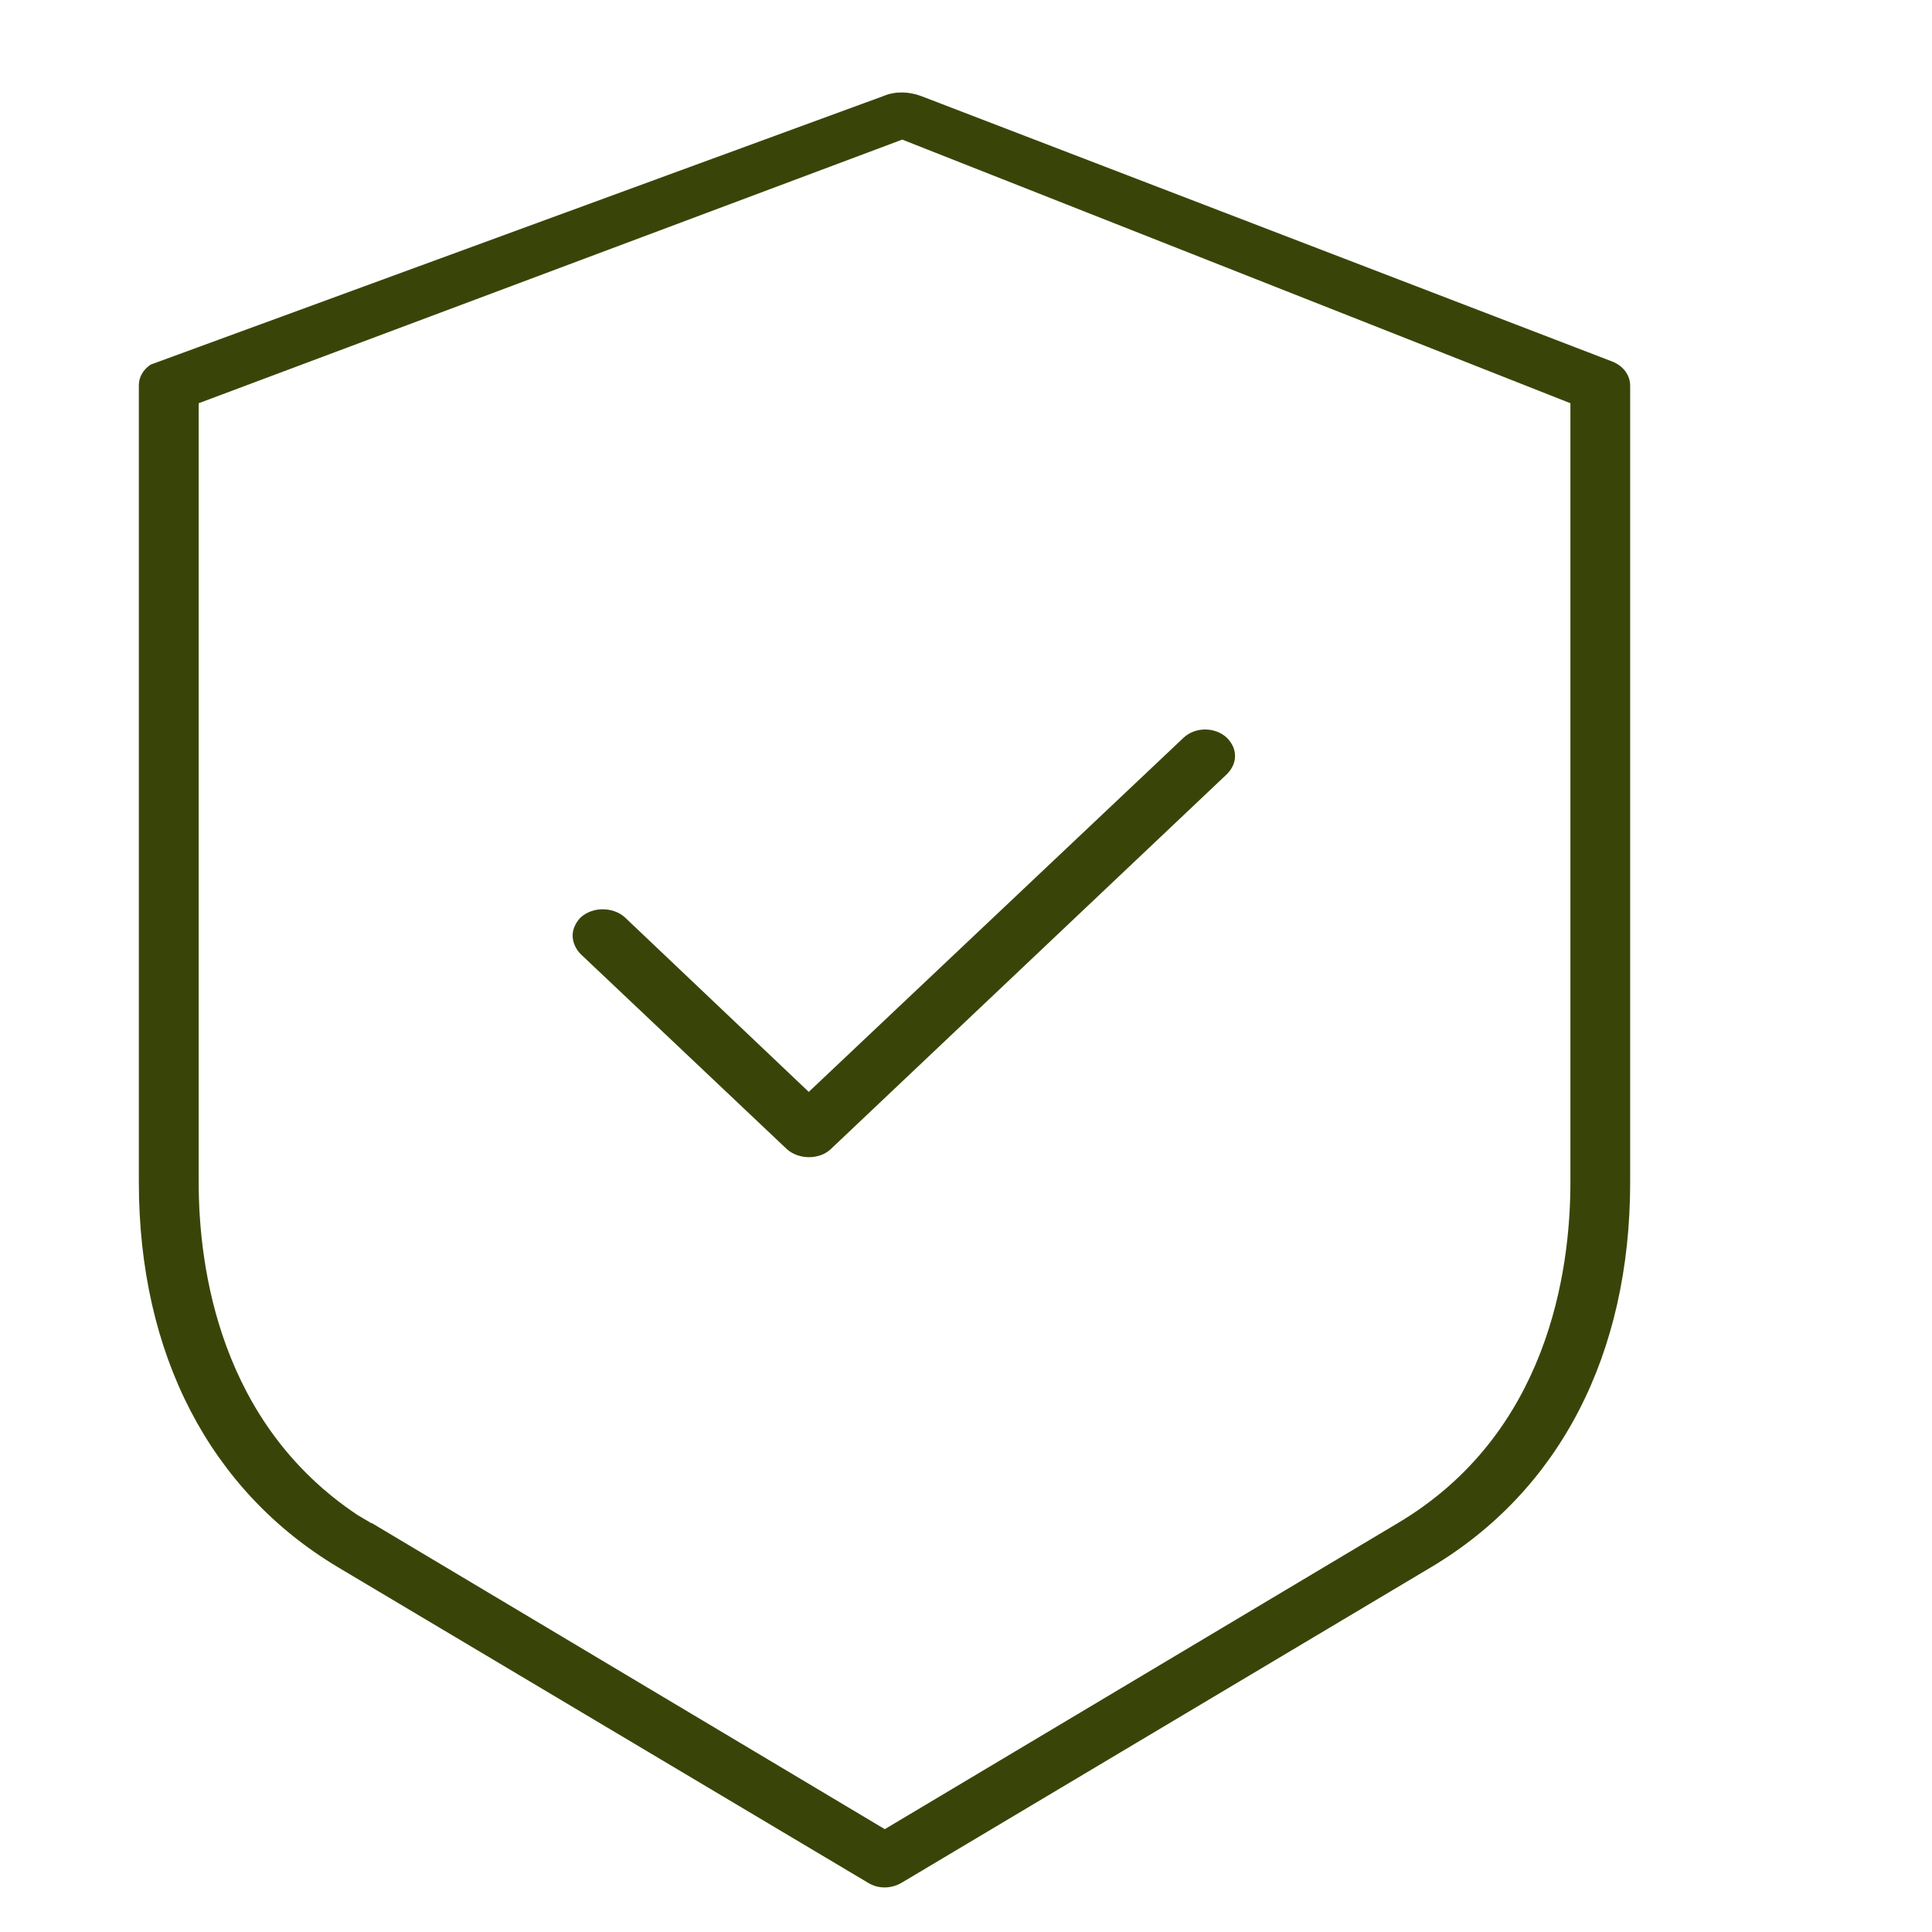 <svg width="31" height="31" viewBox="0 0 31 31" fill="none" xmlns="http://www.w3.org/2000/svg">
<g clip-path="url(#clip0_2019_429)">
<path d="M25.867 5.8L14.777 1.54C14.588 1.47 14.367 1.46 14.178 1.54L2.418 5.85C2.298 5.93 2.228 6.05 2.228 6.18V18.97C2.228 21.73 3.368 23.92 5.428 25.15L13.928 30.21C14.088 30.31 14.297 30.31 14.467 30.21L22.957 25.15C25.027 23.92 26.157 21.73 26.157 18.97V6.19C26.157 6.02 26.047 5.87 25.867 5.8ZM25.198 18.97C25.198 20.4 24.837 23.01 22.427 24.44L14.197 29.35L5.968 24.44H5.958L5.738 24.31C3.528 22.84 3.188 20.35 3.188 18.97V6.47L14.477 2.24L25.198 6.47V18.97Z" fill="#394508"/>
<path d="M19.817 12.13C19.817 12.24 19.767 12.34 19.688 12.42L13.328 18.44C13.148 18.61 12.818 18.61 12.627 18.44L9.318 15.31C9.238 15.23 9.188 15.12 9.188 15.01C9.188 14.91 9.238 14.8 9.318 14.72C9.418 14.63 9.547 14.59 9.668 14.59C9.797 14.59 9.928 14.63 10.027 14.72L12.977 17.52L18.988 11.84C19.177 11.66 19.497 11.66 19.688 11.84C19.767 11.92 19.817 12.02 19.817 12.13Z" fill="#394508"/>
</g>
<defs>
<clipPath id="clip0_2019_429">
<rect width="23.93" height="28.81" fill="white" transform="translate(2.228 1.48)"/>
</clipPath>
</defs>
</svg>

